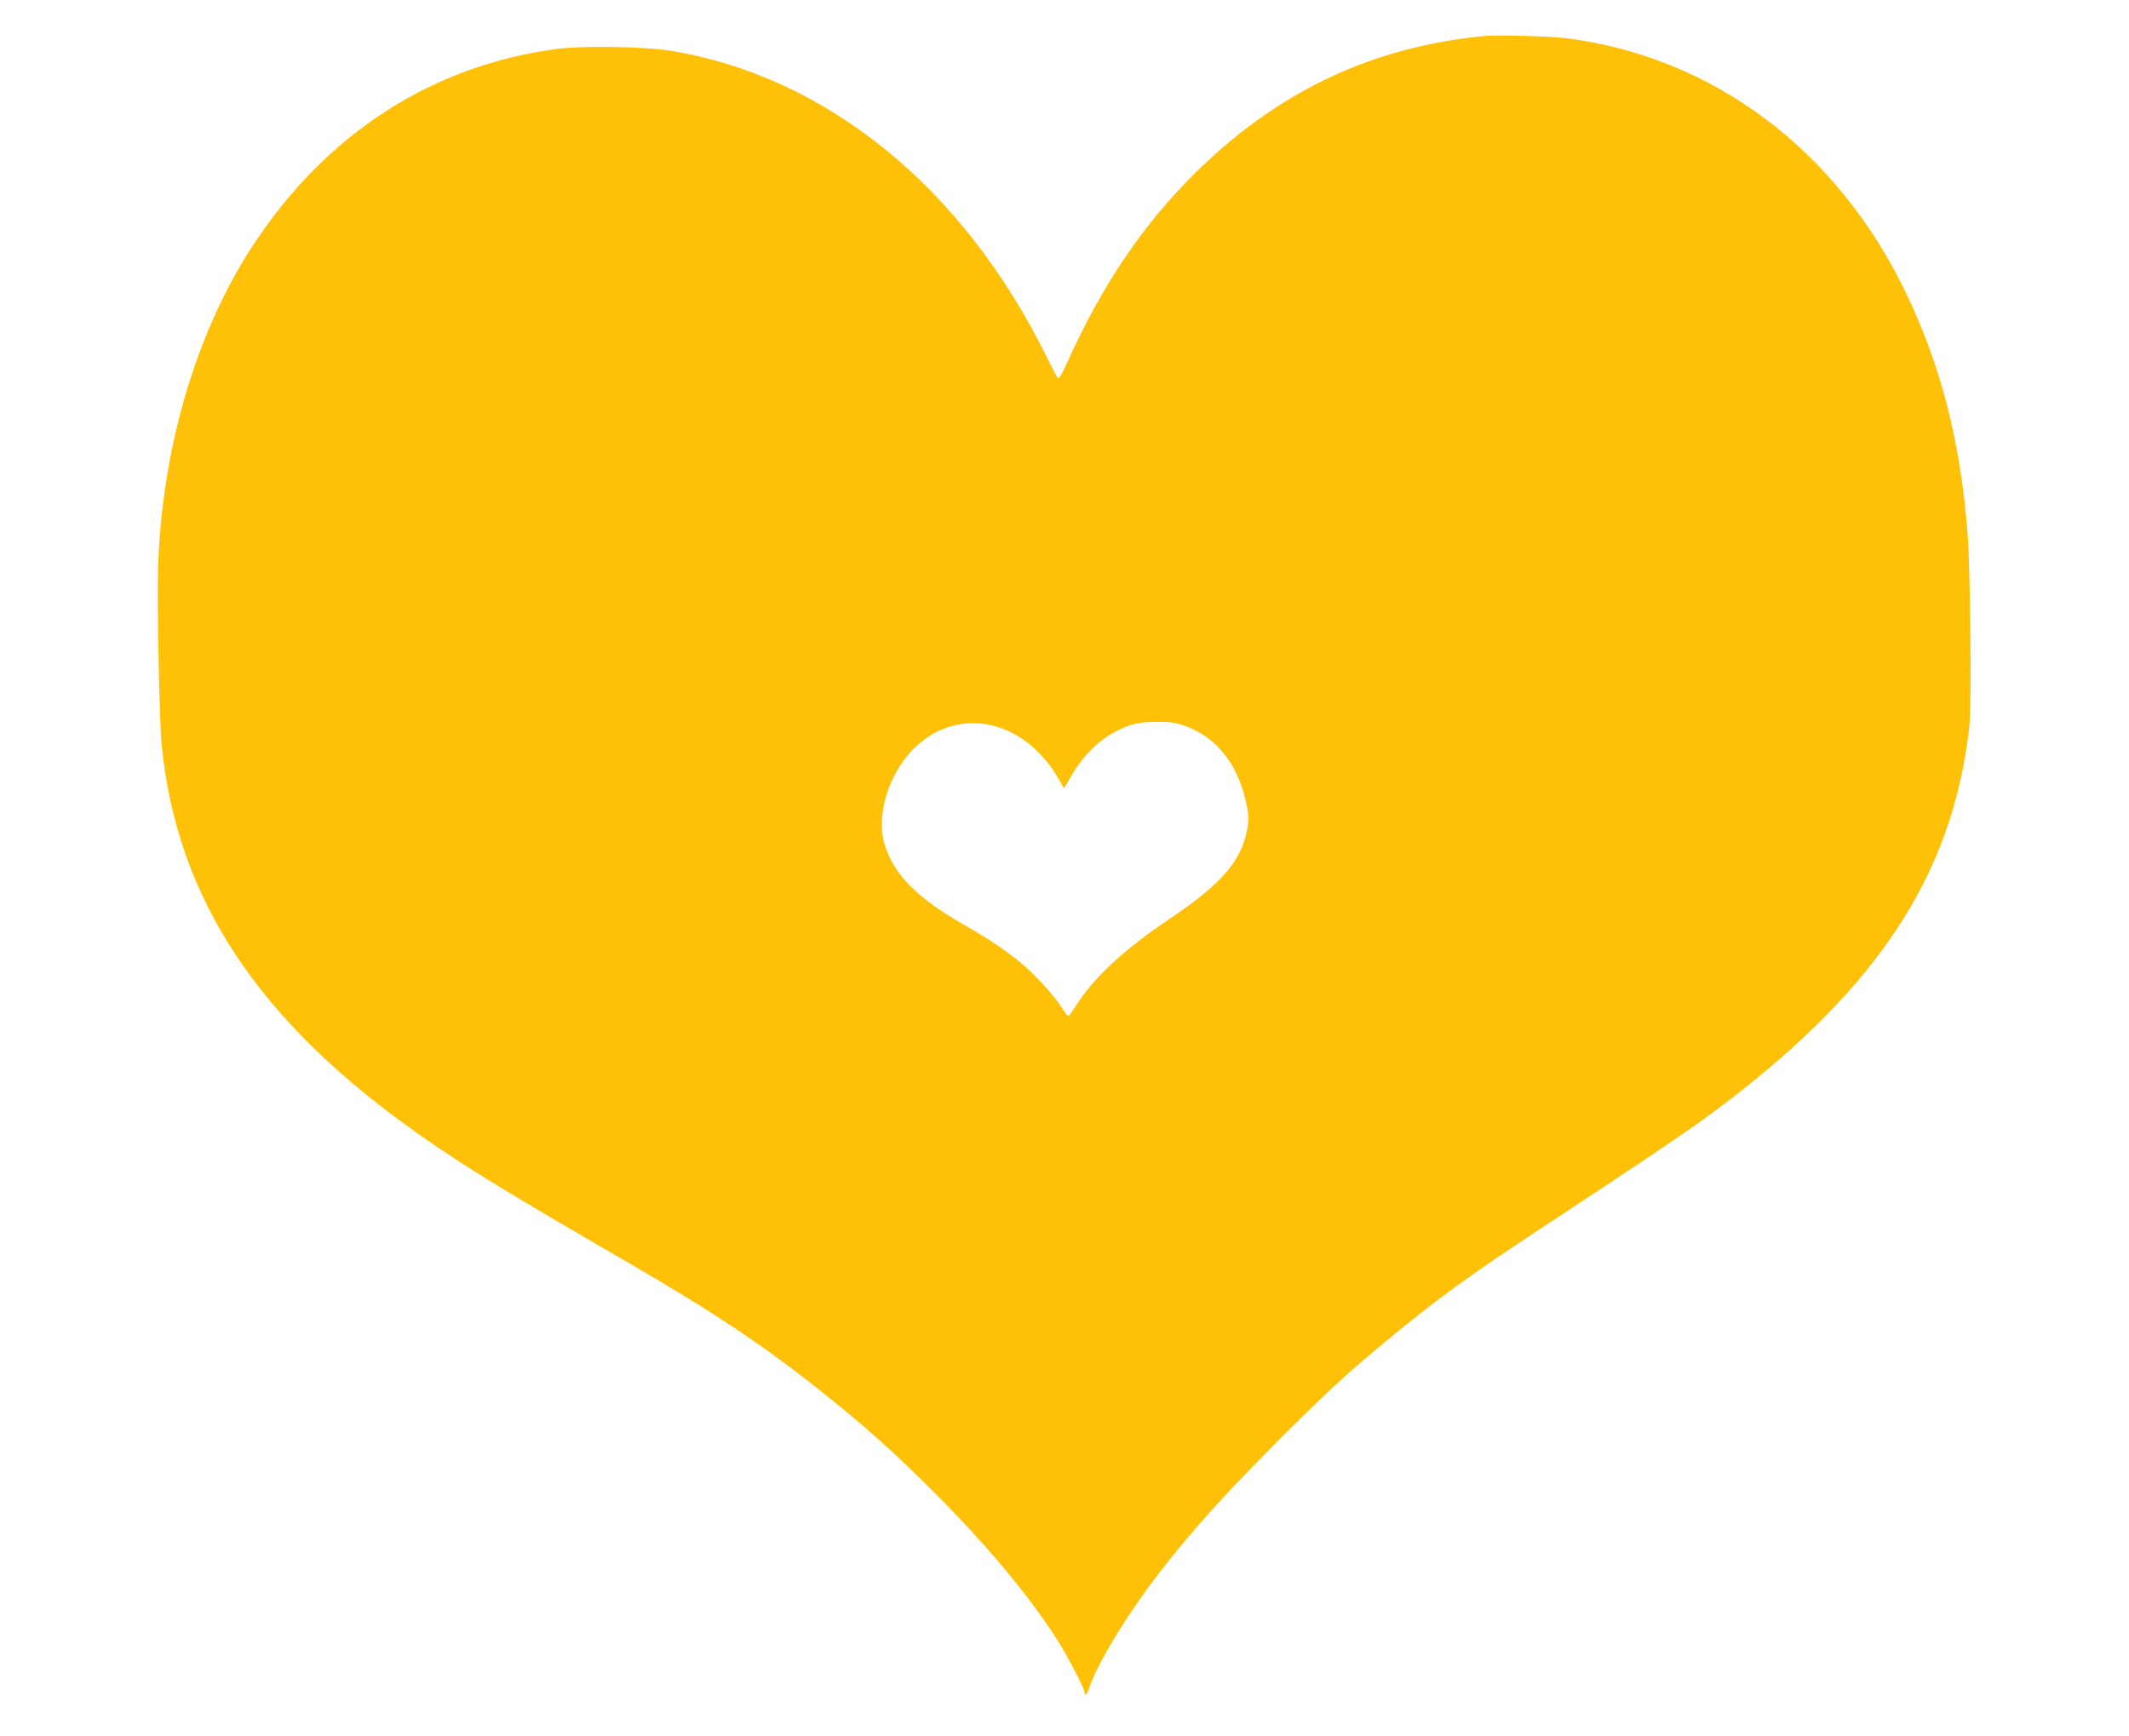 <?xml version="1.0" standalone="no"?>
<!DOCTYPE svg PUBLIC "-//W3C//DTD SVG 20010904//EN"
 "http://www.w3.org/TR/2001/REC-SVG-20010904/DTD/svg10.dtd">
<svg version="1.0" xmlns="http://www.w3.org/2000/svg"
 width="1280pt" height="1044pt" viewBox="0 0 1280 1044"
 preserveAspectRatio="xMidYMid meet">
<g transform="translate(0,1044) scale(0.1,-0.1)"
fill="#ffc107" stroke="none">
<path d="M8930 10224 c-671 -63 -1233 -326 -1729 -809 -323 -315 -577 -690
-789 -1164 -26 -58 -46 -91 -52 -85 -5 5 -34 60 -65 123 -502 1024 -1328 1695
-2270 1847 -155 24 -520 30 -675 10 -753 -99 -1388 -509 -1829 -1181 -354
-541 -562 -1271 -572 -2010 -3 -234 11 -873 22 -985 89 -934 584 -1680 1571
-2368 273 -190 507 -333 1238 -757 507 -294 821 -503 1163 -777 266 -212 425
-355 673 -602 309 -309 559 -608 730 -871 63 -96 174 -308 174 -331 0 -28 17
-13 28 24 32 105 163 334 307 538 210 295 448 568 814 935 301 301 414 406
651 603 308 256 504 399 928 678 598 394 848 562 991 665 1026 746 1502 1452
1602 2373 13 122 5 958 -12 1160 -44 549 -160 1000 -368 1435 -414 862 -1157
1421 -2041 1535 -90 12 -414 21 -490 14z m-1809 -4148 c202 -71 334 -246 379
-503 8 -48 7 -76 -4 -132 -39 -186 -158 -321 -466 -528 -279 -188 -452 -349
-564 -525 -20 -32 -40 -58 -44 -58 -4 1 -23 26 -42 56 -19 31 -70 93 -112 138
-126 136 -244 224 -481 360 -278 160 -414 299 -469 480 -51 167 20 410 164
562 264 277 673 197 884 -173 l31 -54 48 82 c64 112 167 213 266 262 94 46
132 55 249 56 75 0 109 -4 161 -23z"/>
</g>
</svg>
